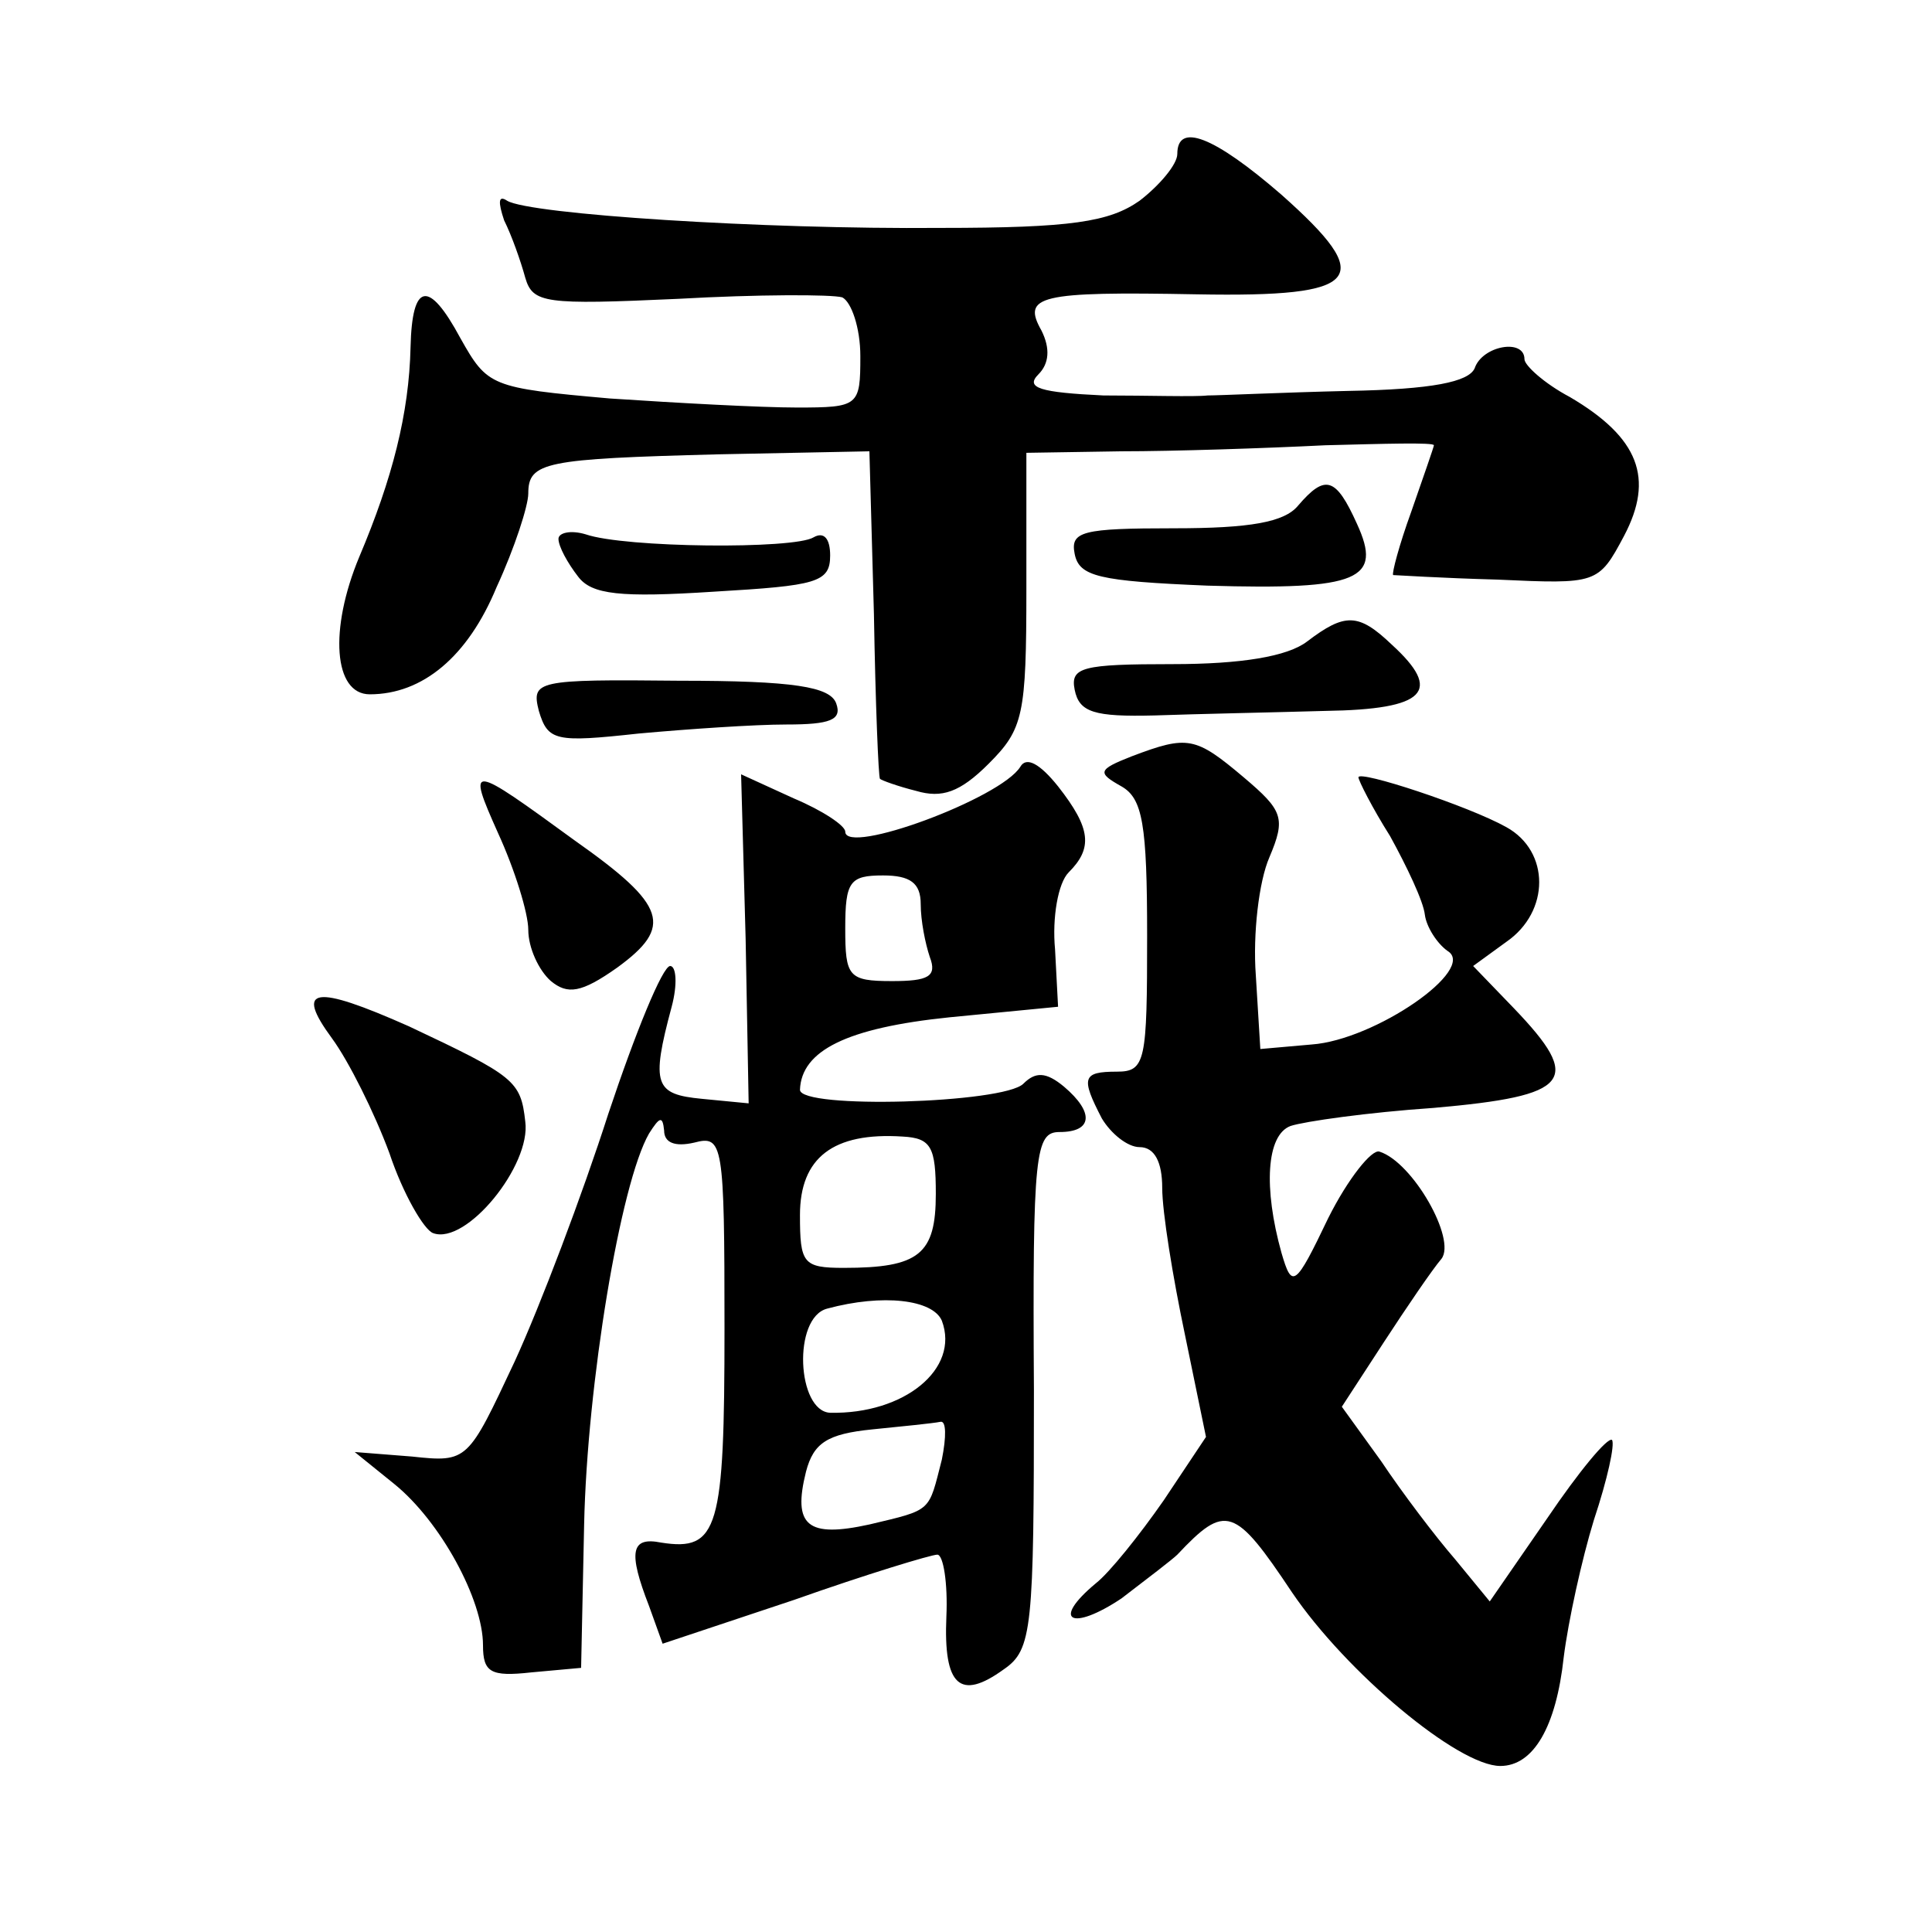 <?xml version="1.0" standalone="no"?>
<!DOCTYPE svg PUBLIC "-//W3C//DTD SVG 20010904//EN"
 "http://www.w3.org/TR/2001/REC-SVG-20010904/DTD/svg10.dtd">
<svg version="1.0" xmlns="http://www.w3.org/2000/svg"
 width="128pt" height="128pt" viewBox="0 0 128 128"
 preserveAspectRatio="xMidYMid meet">
<g transform="translate(0,128) scale(0.1,-0.1)"
fill="#0" stroke="none">
<path d="M780 1178 c0 -7 -12 -21 -25 -31 -20 -14 -45 -18 -132 -18 -118 -1 -272
9 -287 18 -6 4 -6 -1 -2 -13 5 -10 11 -27 14 -38 5 -17 13 -18 101 -14 53 3 102
3 109 1 6 -3 12 -20 12 -39 0 -33 -1 -34 -42 -34 -24 0 -79 3 -124 6 -79 7 -81
8 -99 40 -21 39 -32 37 -33 -6 -1 -44 -12 -87 -34 -139 -20 -48 -17 -91 7 -91 35
0 65 25 84 71 12 26 21 54 21 62 0 21 11 23 126 26 l100 2 3 -108 c1 -59 3 -108
4 -109 1 -1 12 -5 24 -8 17 -5 29 -1 48 18 23 23 25 32 25 116 l0 90 63 1 c34 0
95 2 135 4 39 1 72 2 72 0 0 -1 -7 -21 -15 -44 -8 -22 -13 -41 -12 -42 1 0 32 -2
69 -3 66 -3 67 -3 84 29 20 38 10 65 -36 92 -17 9 -30 21 -30 25 0 14 -28 9 -33
-6 -4 -9 -28 -14 -84 -15 -43 -1 -85 -3 -93 -3 -8 -1 -40 0 -69 0 -42 2 -52 5 -43
14 7 7 8 17 2 29 -13 23 -2 26 103 24 110 -2 119 10 56 66 -45 39 -69 48 -69 27z
M860 945 c-9 -11 -32 -15 -82 -15 -61 0 -69 -2 -66 -17 3 -15 16 -18 88 -21 101
-3 116 4 99 41 -14 31 -21 33 -39 12z M370 923 c0 -5 6 -16 13 -25 9 -12 28 -14
90 -10 68 4 77 6 77 24 0 11 -4 16 -11 12 -13 -8 -125 -7 -151 2 -10 3 -18 1 -18
-3z M866 855 c-13 -10 -44 -15 -89 -15 -60 0 -68 -2 -65 -17 3 -15 13 -18 53 -17
28 1 78 2 113 3 67 1 78 13 44 44 -22 21 -31 21 -56 2z M357 809 c6 -20 11 -21
66 -15 33 3 77 6 98 6 29 0 37 3 33 14 -4 11 -28 15 -104 15 -95 1 -98 0 -93 -20z
M750 779 c-23 -9 -23 -11 -7 -20 14 -8 17 -25 17 -99 0 -83 -1 -90 -20 -90 -23
0 -24 -4 -10 -31 6 -10 17 -19 25 -19 10 0 15 -10 15 -27 0 -16 7 -59 15 -97 l14
-68 -28 -42 c-16 -23 -36 -48 -45 -55 -30 -25 -16 -32 17 -10 17 13 34 26 37 29
32 34 38 32 76 -25 36 -53 110 -115 138 -115 22 0 37 26 42 72 3 24 12 65 20 91
9 27 14 50 12 53 -3 2 -22 -21 -43 -52 l-38 -55 -23 28 c-13 15 -35 44 -49 65 l-26
36 28 43 c15 23 32 48 38 55 10 13 -19 64 -41 71 -5 2 -21 -18 -34 -44 -22 -46
-24 -47 -31 -23 -12 43 -10 78 6 84 9 3 51 9 95 12 91 8 99 18 53 66 l-27 28 22
16 c29 20 29 60 0 76 -25 14 -98 38 -98 33 0 -2 9 -20 21 -39 11 -20 22 -43 23
-52 1 -8 8 -19 15 -24 20 -12 -48 -59 -90 -62 l-34 -3 -3 49 c-2 27 2 62 9 78 11
26 9 31 -17 53 -32 27 -37 28 -74 14z M676 772 c-13 -21 -116 -59 -116 -43 0 4
-15 14 -34 22 l-35 16 3 -109 2 -109 -31 3 c-31 3 -34 9 -20 61 4 15 3 27 -1 27
-5 0 -23 -44 -41 -98 -17 -53 -45 -127 -62 -164 -31 -66 -31 -67 -68 -63 l-38 3
26 -21 c31 -25 59 -77 59 -107 0 -18 5 -21 32 -18 l33 3 2 95 c2 93 24 226 43 259
7 11 9 12 10 2 0 -8 7 -11 20 -8 19 5 20 0 20 -123 0 -133 -4 -148 -42 -142 -20
4 -22 -6 -8 -42 l9 -25 87 29 c48 17 91 30 95 30 4 0 7 -19 6 -41 -2 -46 9 -56
38 -35 19 13 20 27 20 185 -1 158 1 171 17 171 22 0 23 13 3 30 -12 10 -19 10 -27
2 -13 -13 -148 -17 -148 -4 1 26 31 41 99 48 l72 7 -2 38 c-2 21 2 44 9 51 16 16
15 29 -7 57 -12 15 -21 20 -25 13z m-66 -91 c0 -11 3 -26 6 -35 5 -13 -1 -16 -25
-16 -29 0 -31 3 -31 35 0 31 3 35 25 35 18 0 25 -5 25 -19z m10 -192 c0 -40 -11
-49 -61 -49 -27 0 -29 3 -29 35 0 38 22 55 68 52 19 -1 22 -7 22 -38z m4 -84 c12
-32 -25 -62 -74 -61 -22 1 -25 63 -2 69 37 10 70 6 76 -8z m0 -92 c-9 -35 -6 -33
-48 -43 -41 -9 -51 -1 -42 35 5 19 14 25 44 28 20 2 40 4 45 5 4 1 4 -10 1 -25z
M330 728 c11 -24 20 -53 20 -64 0 -12 7 -27 15 -34 11 -9 20 -8 44 9 37 27 33 41
-28 84 -70 51 -72 52 -51 5z M220 592 c11 -15 28 -49 38 -76 9 -27 23 -51 29 -53
22 -8 65 45 61 74 -3 27 -7 30 -77 63 -63 28 -76 26 -51 -8z"/>
</g>
</svg>
